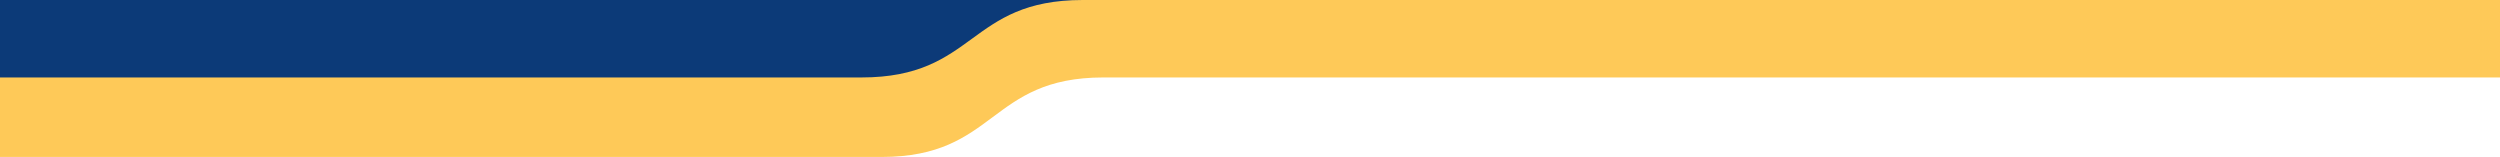 <?xml version="1.0" encoding="utf-8"?>
<!-- Generator: Adobe Illustrator 23.0.1, SVG Export Plug-In . SVG Version: 6.00 Build 0)  -->
<svg version="1.1" id="Ebene_1" xmlns="http://www.w3.org/2000/svg" xmlns:xlink="http://www.w3.org/1999/xlink" x="0px" y="0px"
	 viewBox="0 0 600 37.67" style="enable-background:new 0 0 600 37.67;" xml:space="preserve">
<style type="text/css">
	.st0{fill:#0C3A78;}
	.st1{fill:#FEC958;}
</style>
<g>
	<polygon class="st0" points="0,0 278.86,0 218.86,30.06 0,28.61 	"/>
	<g>
		<g>
			<path class="st1" d="M600.04,18.59V0H259.87c-27.64,0-25.57,18.59-53.12,18.59H0v19.08h211.58c27.64,0,25.67-19.08,53.21-19.08
				H600.04z"/>
		</g>
	</g>
</g>
</svg>
